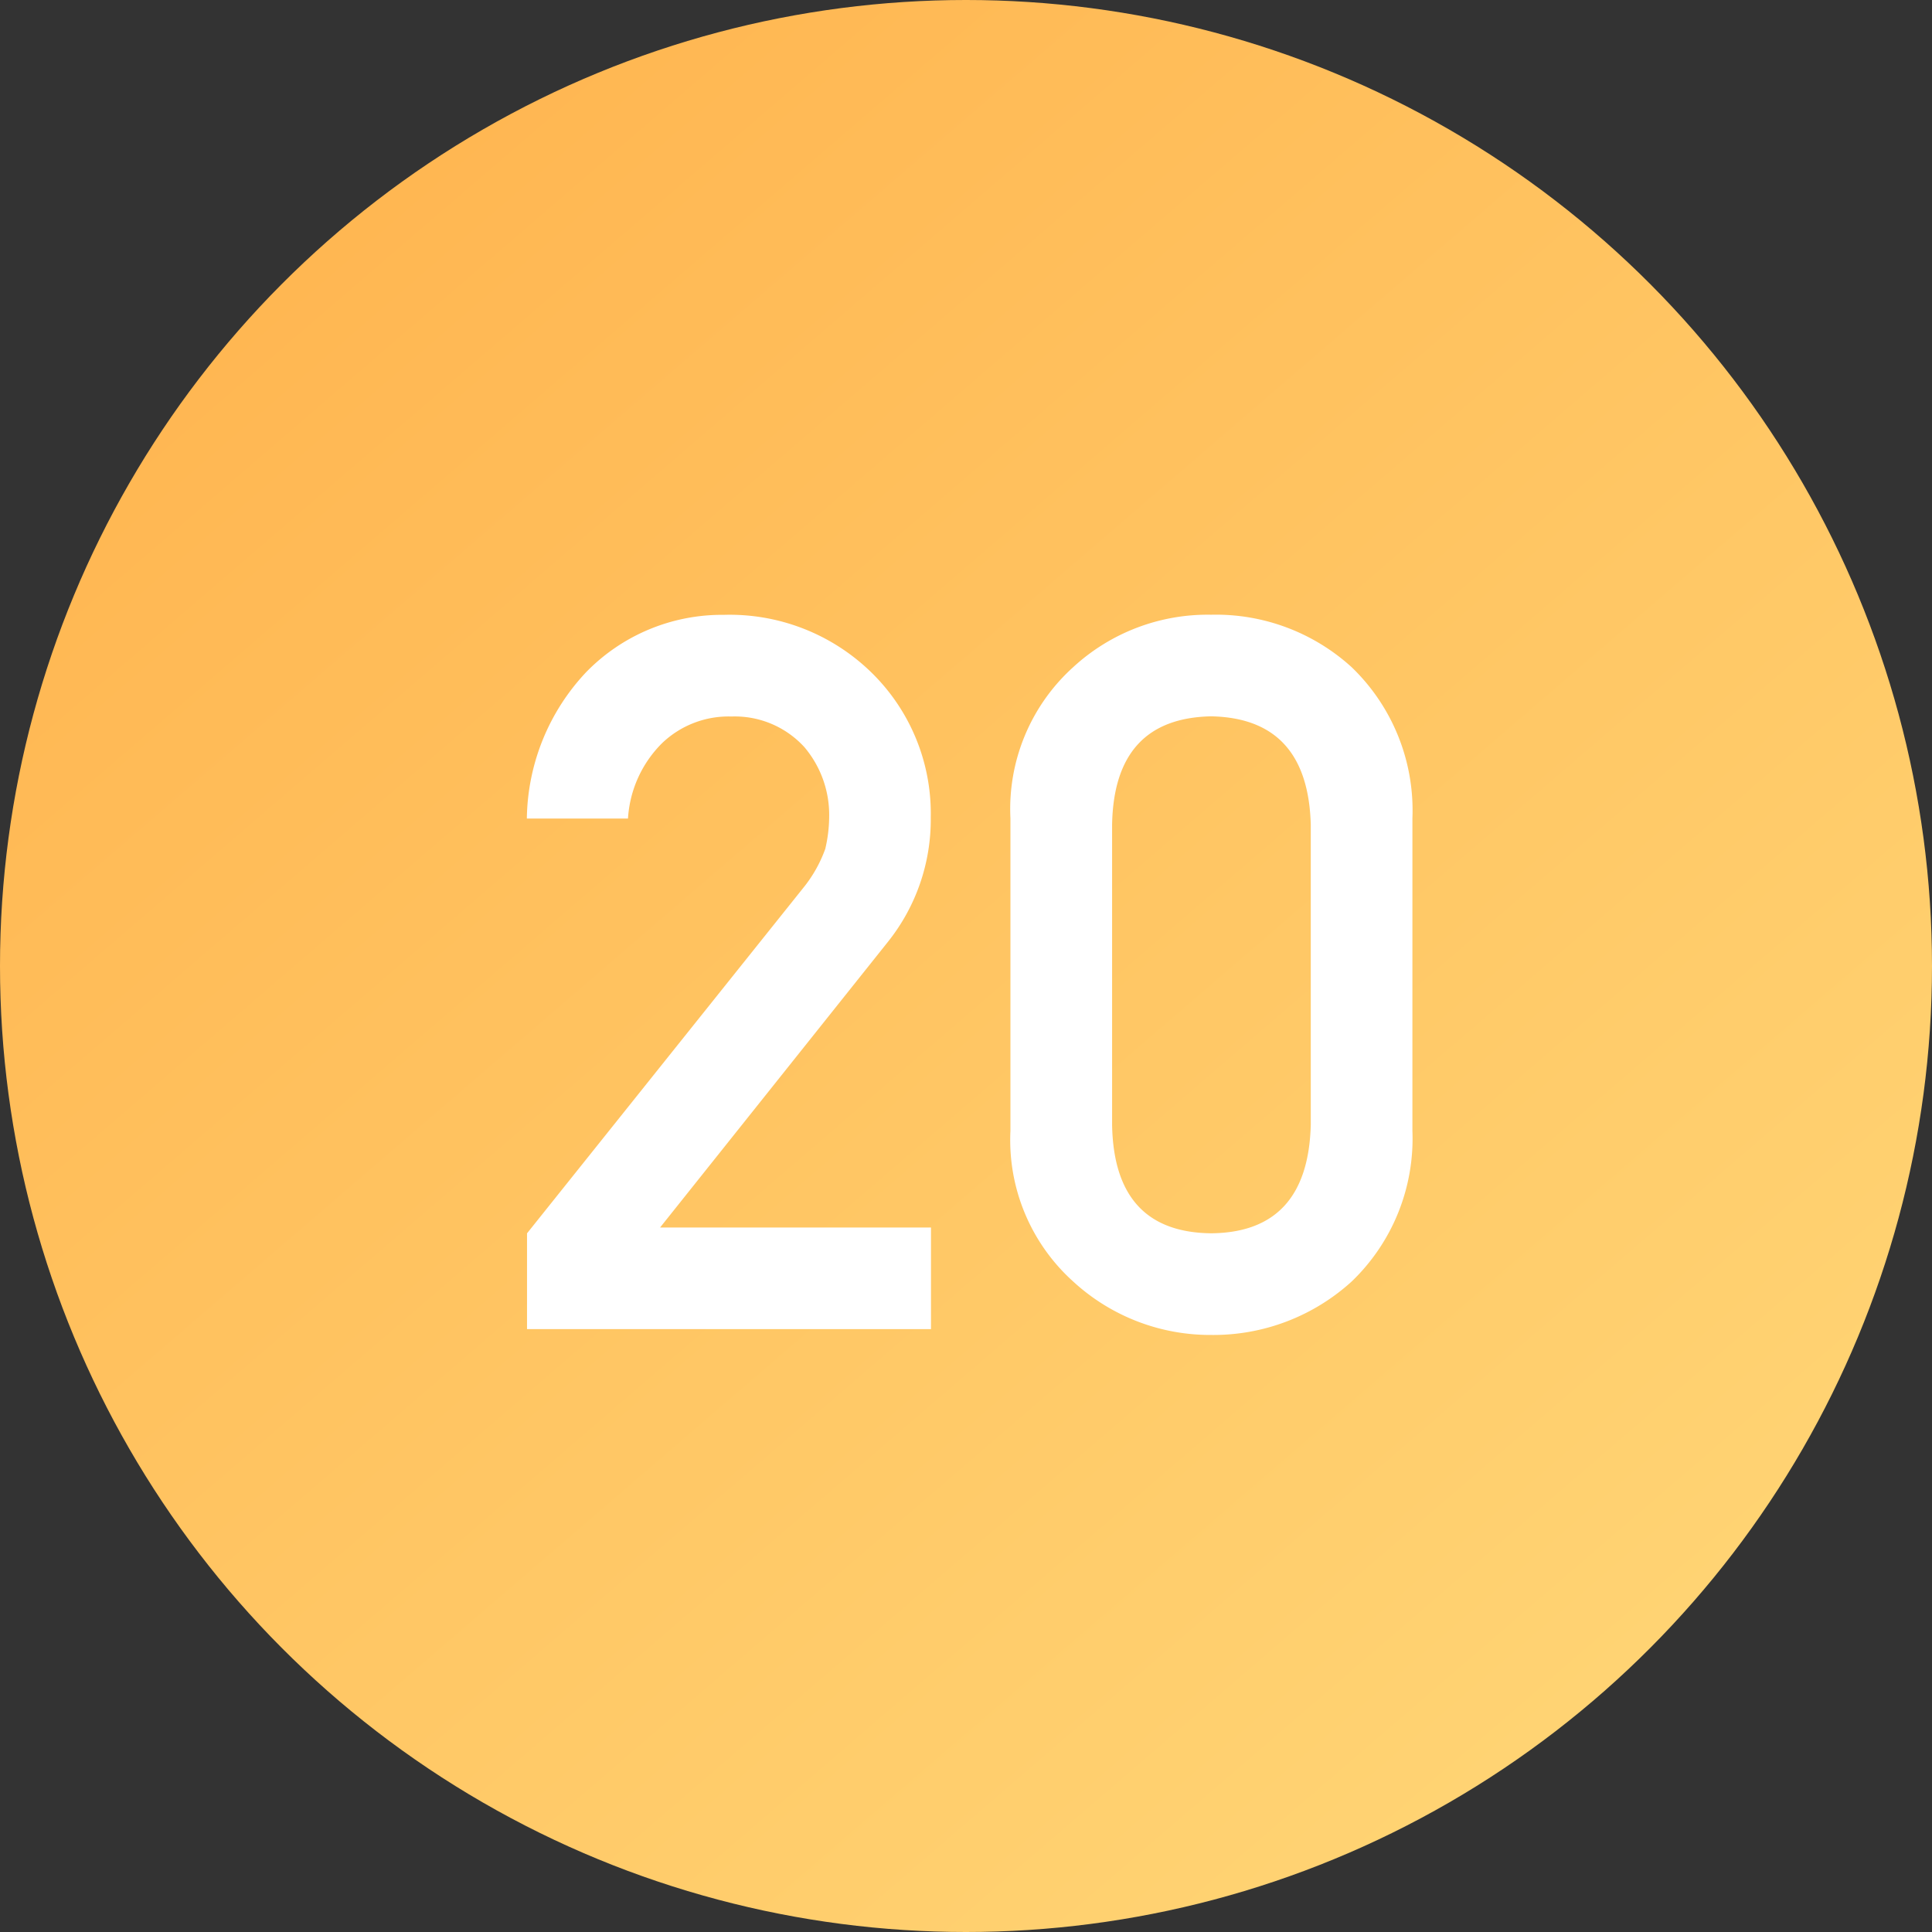 <svg xmlns="http://www.w3.org/2000/svg" xmlns:xlink="http://www.w3.org/1999/xlink" width="66" height="66" viewBox="0 0 66 66">
  <rect x="0" y="0" width="66" height="66" fill="#333333" stroke="none"/>
  <defs>
    <linearGradient id="linear-gradient" x1="0.864" y1="0.88" x2="0.158" y2="0.06" gradientUnits="objectBoundingBox">
      <stop offset="0" stop-color="#ffd474"/>
      <stop offset="1" stop-color="#ffb550"/>
    </linearGradient>
  </defs>
  <g id="组_3595" data-name="组 3595" transform="translate(-205 -4511)">
    <circle id="椭圆_202" data-name="椭圆 202" cx="33" cy="33" r="33" transform="translate(205 4511)" fill="url(#linear-gradient)"/>
    <path id="路径_3187" data-name="路径 3187" d="M1.1,0h13.8V-3.47H5.645l7.786-9.762a6.691,6.691,0,0,0,1.461-4.25,6.733,6.733,0,0,0-2.009-4.931A6.928,6.928,0,0,0,7.819-24.4a6.473,6.473,0,0,0-4.7,1.959,7.43,7.43,0,0,0-2.025,5H4.549a3.971,3.971,0,0,1,1.162-2.573,3.282,3.282,0,0,1,2.374-.913,3.216,3.216,0,0,1,2.49,1.046,3.587,3.587,0,0,1,.847,2.374,4.927,4.927,0,0,1-.133,1.1,4.552,4.552,0,0,1-.747,1.328L1.1-3.271ZM27.874-6.973q-.1,3.669-3.4,3.7-3.32-.033-3.387-3.7v-10.26q.066-3.636,3.387-3.7,3.3.066,3.4,3.7Zm-10.26.2a6.5,6.5,0,0,0,2.142,5.146A6.908,6.908,0,0,0,24.471.2a7.014,7.014,0,0,0,4.8-1.826,6.763,6.763,0,0,0,2.075-5.146V-17.448a6.784,6.784,0,0,0-2.075-5.163,6.884,6.884,0,0,0-4.8-1.793,6.776,6.776,0,0,0-4.715,1.793,6.524,6.524,0,0,0-2.142,5.163Z" transform="translate(221.904 4556.404)" fill="#fff"/>
  </g>
</svg>

